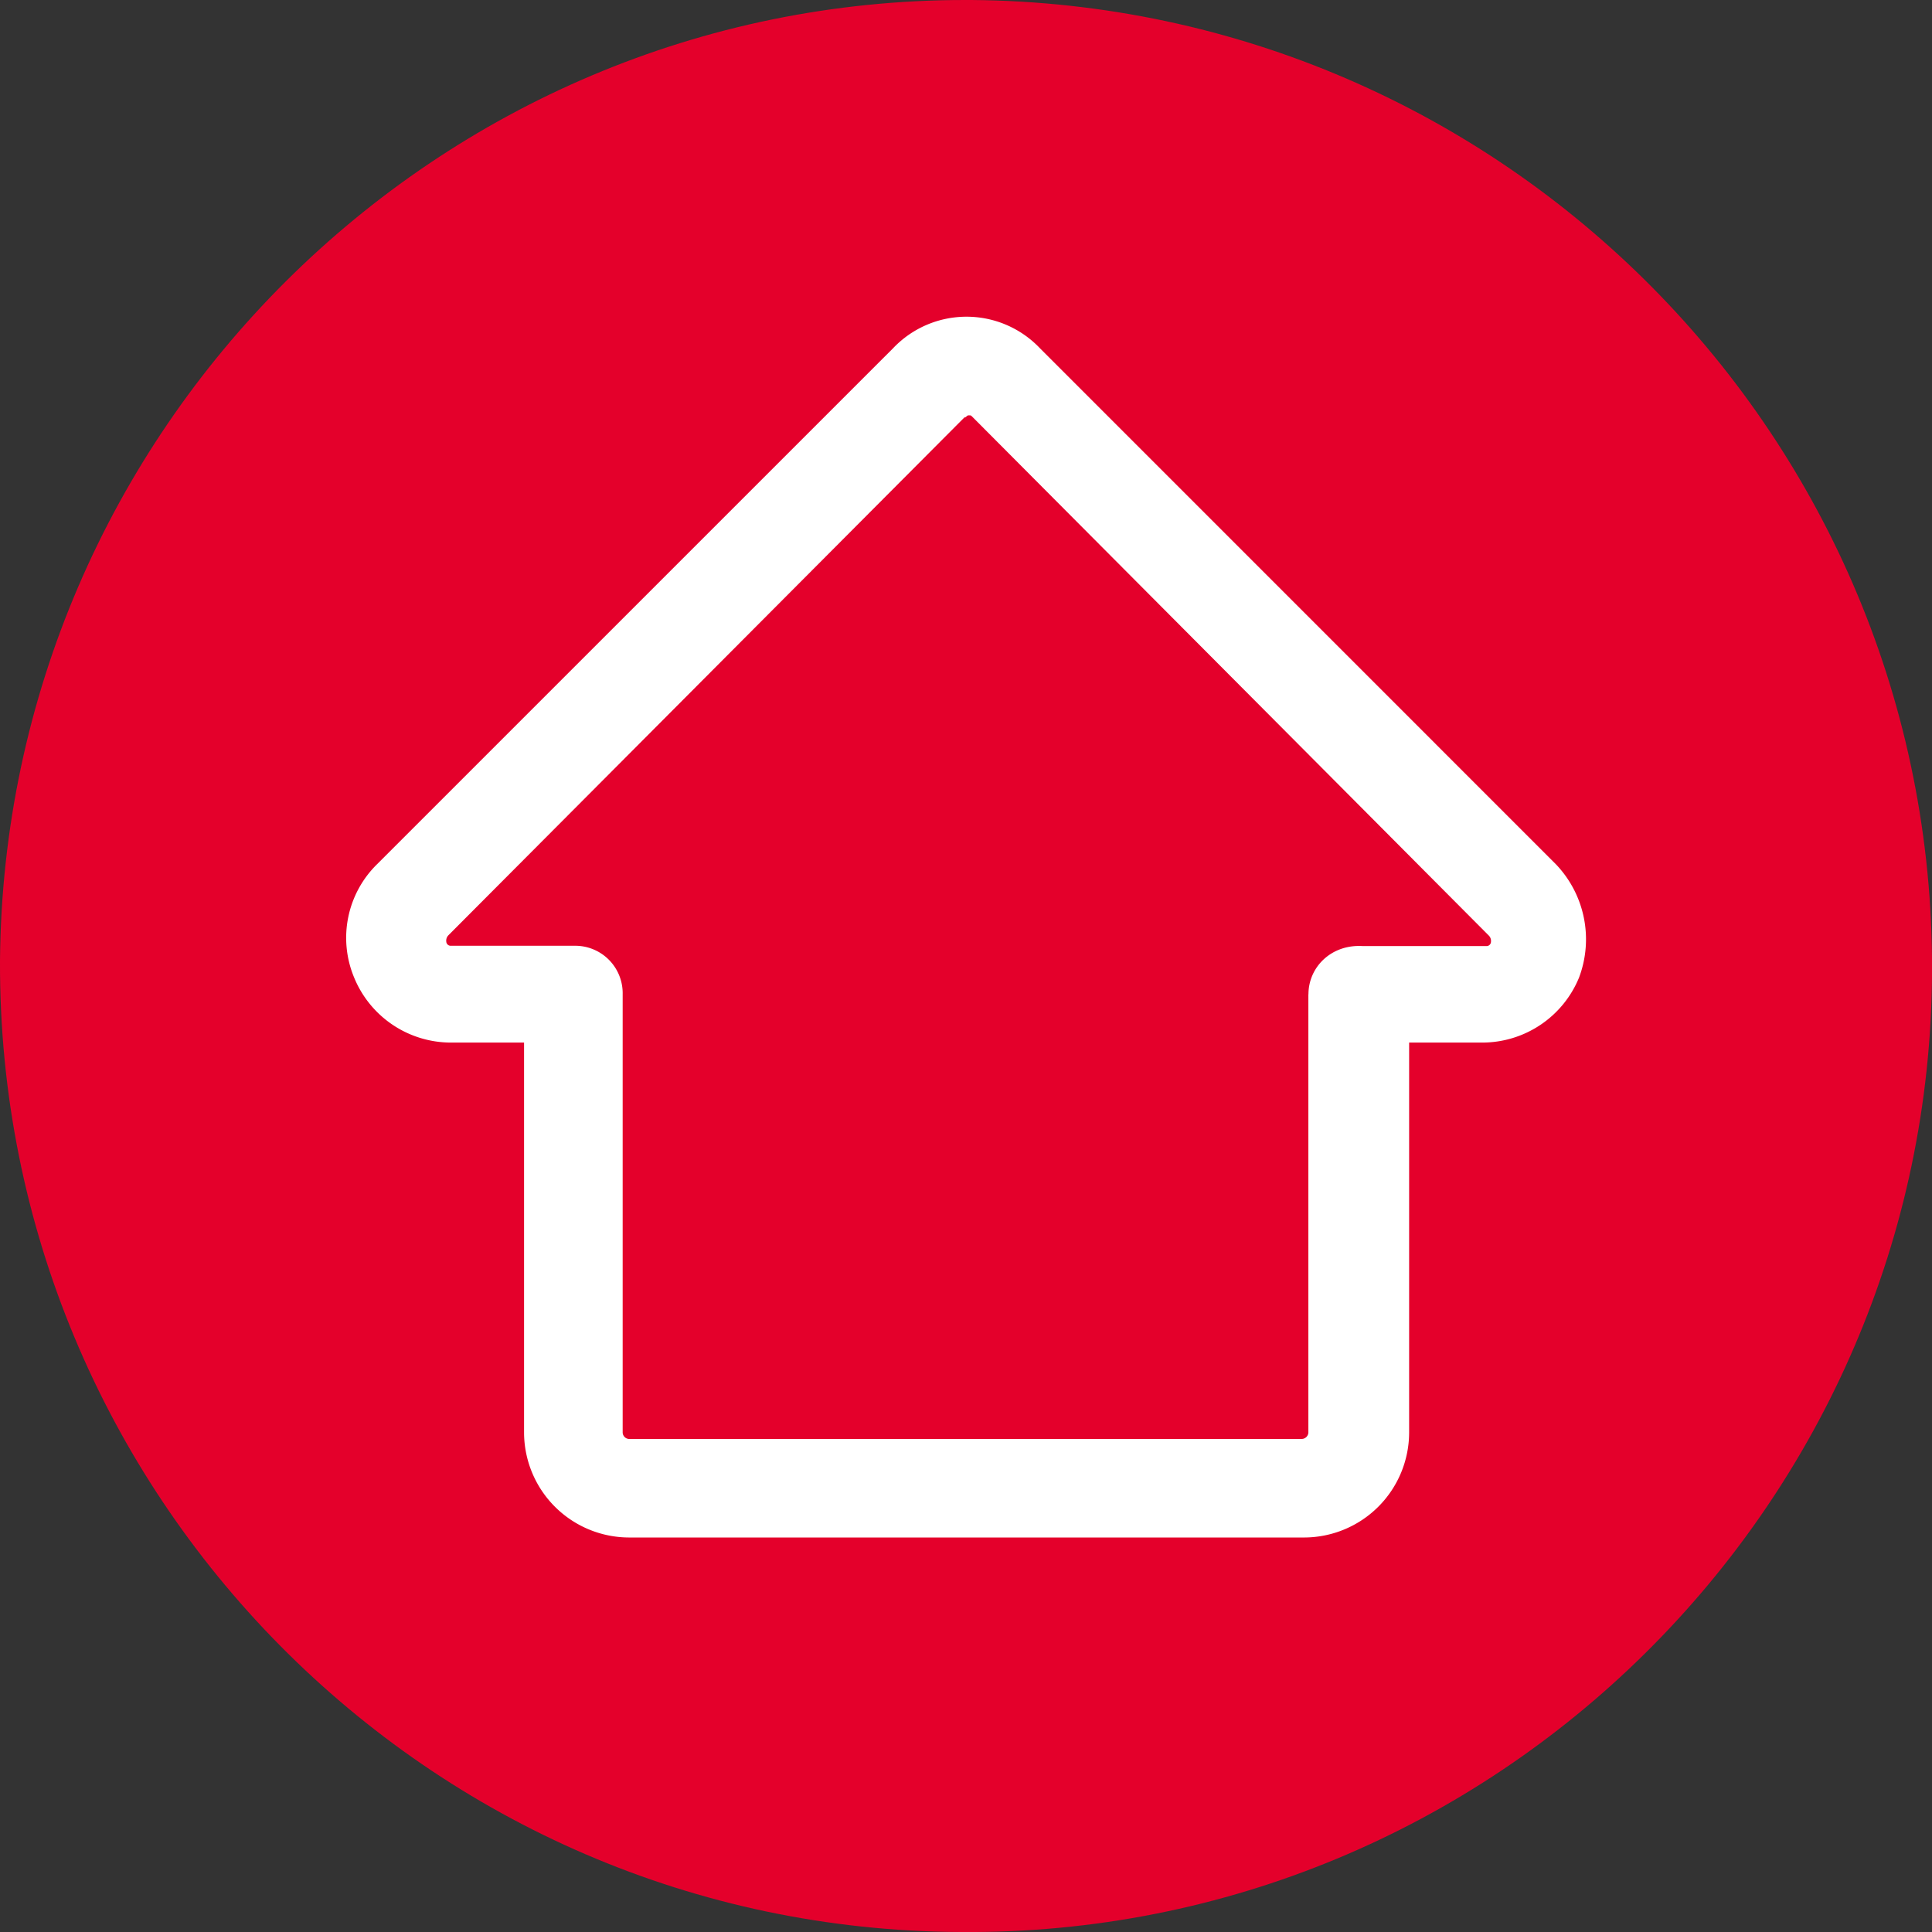 <svg id="Layer_1" data-name="Layer 1" xmlns="http://www.w3.org/2000/svg" width="438.89" height="438.9" viewBox="0 0 438.89 438.9">
  <rect x="0" y="0" width="438.89" height="438.9" fill="#333333" stroke="none"/>
  <defs>
    <style>
      .cls-1 {
        fill: #e4002b;
      }

      .cls-2 {
        fill: #fff;
      }
    </style>
  </defs>
  <title>realestate-com-au-logo_freelogovectors.net</title>
  <g>
    <path class="cls-1" d="M30.55,248.81c-.47,121,97.22,220.16,218.26,220.63,121,1,220.16-97.21,220.64-218.25S372.23,31.5,251.19,30.55h-1.43C129.67,30.55,31.51,128.24,30.55,248.81Z" transform="translate(-30.55 -30.55)"/>
    <path class="cls-2" d="M384,226.88,266.79,109.66a23,23,0,0,0-33.36,0L116.2,226.88A23.42,23.42,0,0,0,111,252.62a23.77,23.77,0,0,0,21.92,14.77h16.68V356a23.9,23.9,0,0,0,23.83,23.82H326.83A23.89,23.89,0,0,0,350.66,356V267.39h16.68a23.77,23.77,0,0,0,21.92-14.77A24.67,24.67,0,0,0,384,226.88Zm-56.23,29.55V356a1.53,1.53,0,0,1-1.43,1.43h-153A1.52,1.52,0,0,1,172,356v-99.6a10.78,10.78,0,0,0-11-11H132.88a1,1,0,0,1-.95-.95,1.73,1.73,0,0,1,.48-1.43L249.63,125.38c.48,0,.48-.48,1-.48s.47,0,.95.48L368.77,243.09a1.73,1.73,0,0,1,.48,1.43,1,1,0,0,1-1,.95H340.18C333,245,327.79,250.23,327.79,256.43Z" transform="translate(-30.55 -30.55)"/>
  </g>
</svg>
